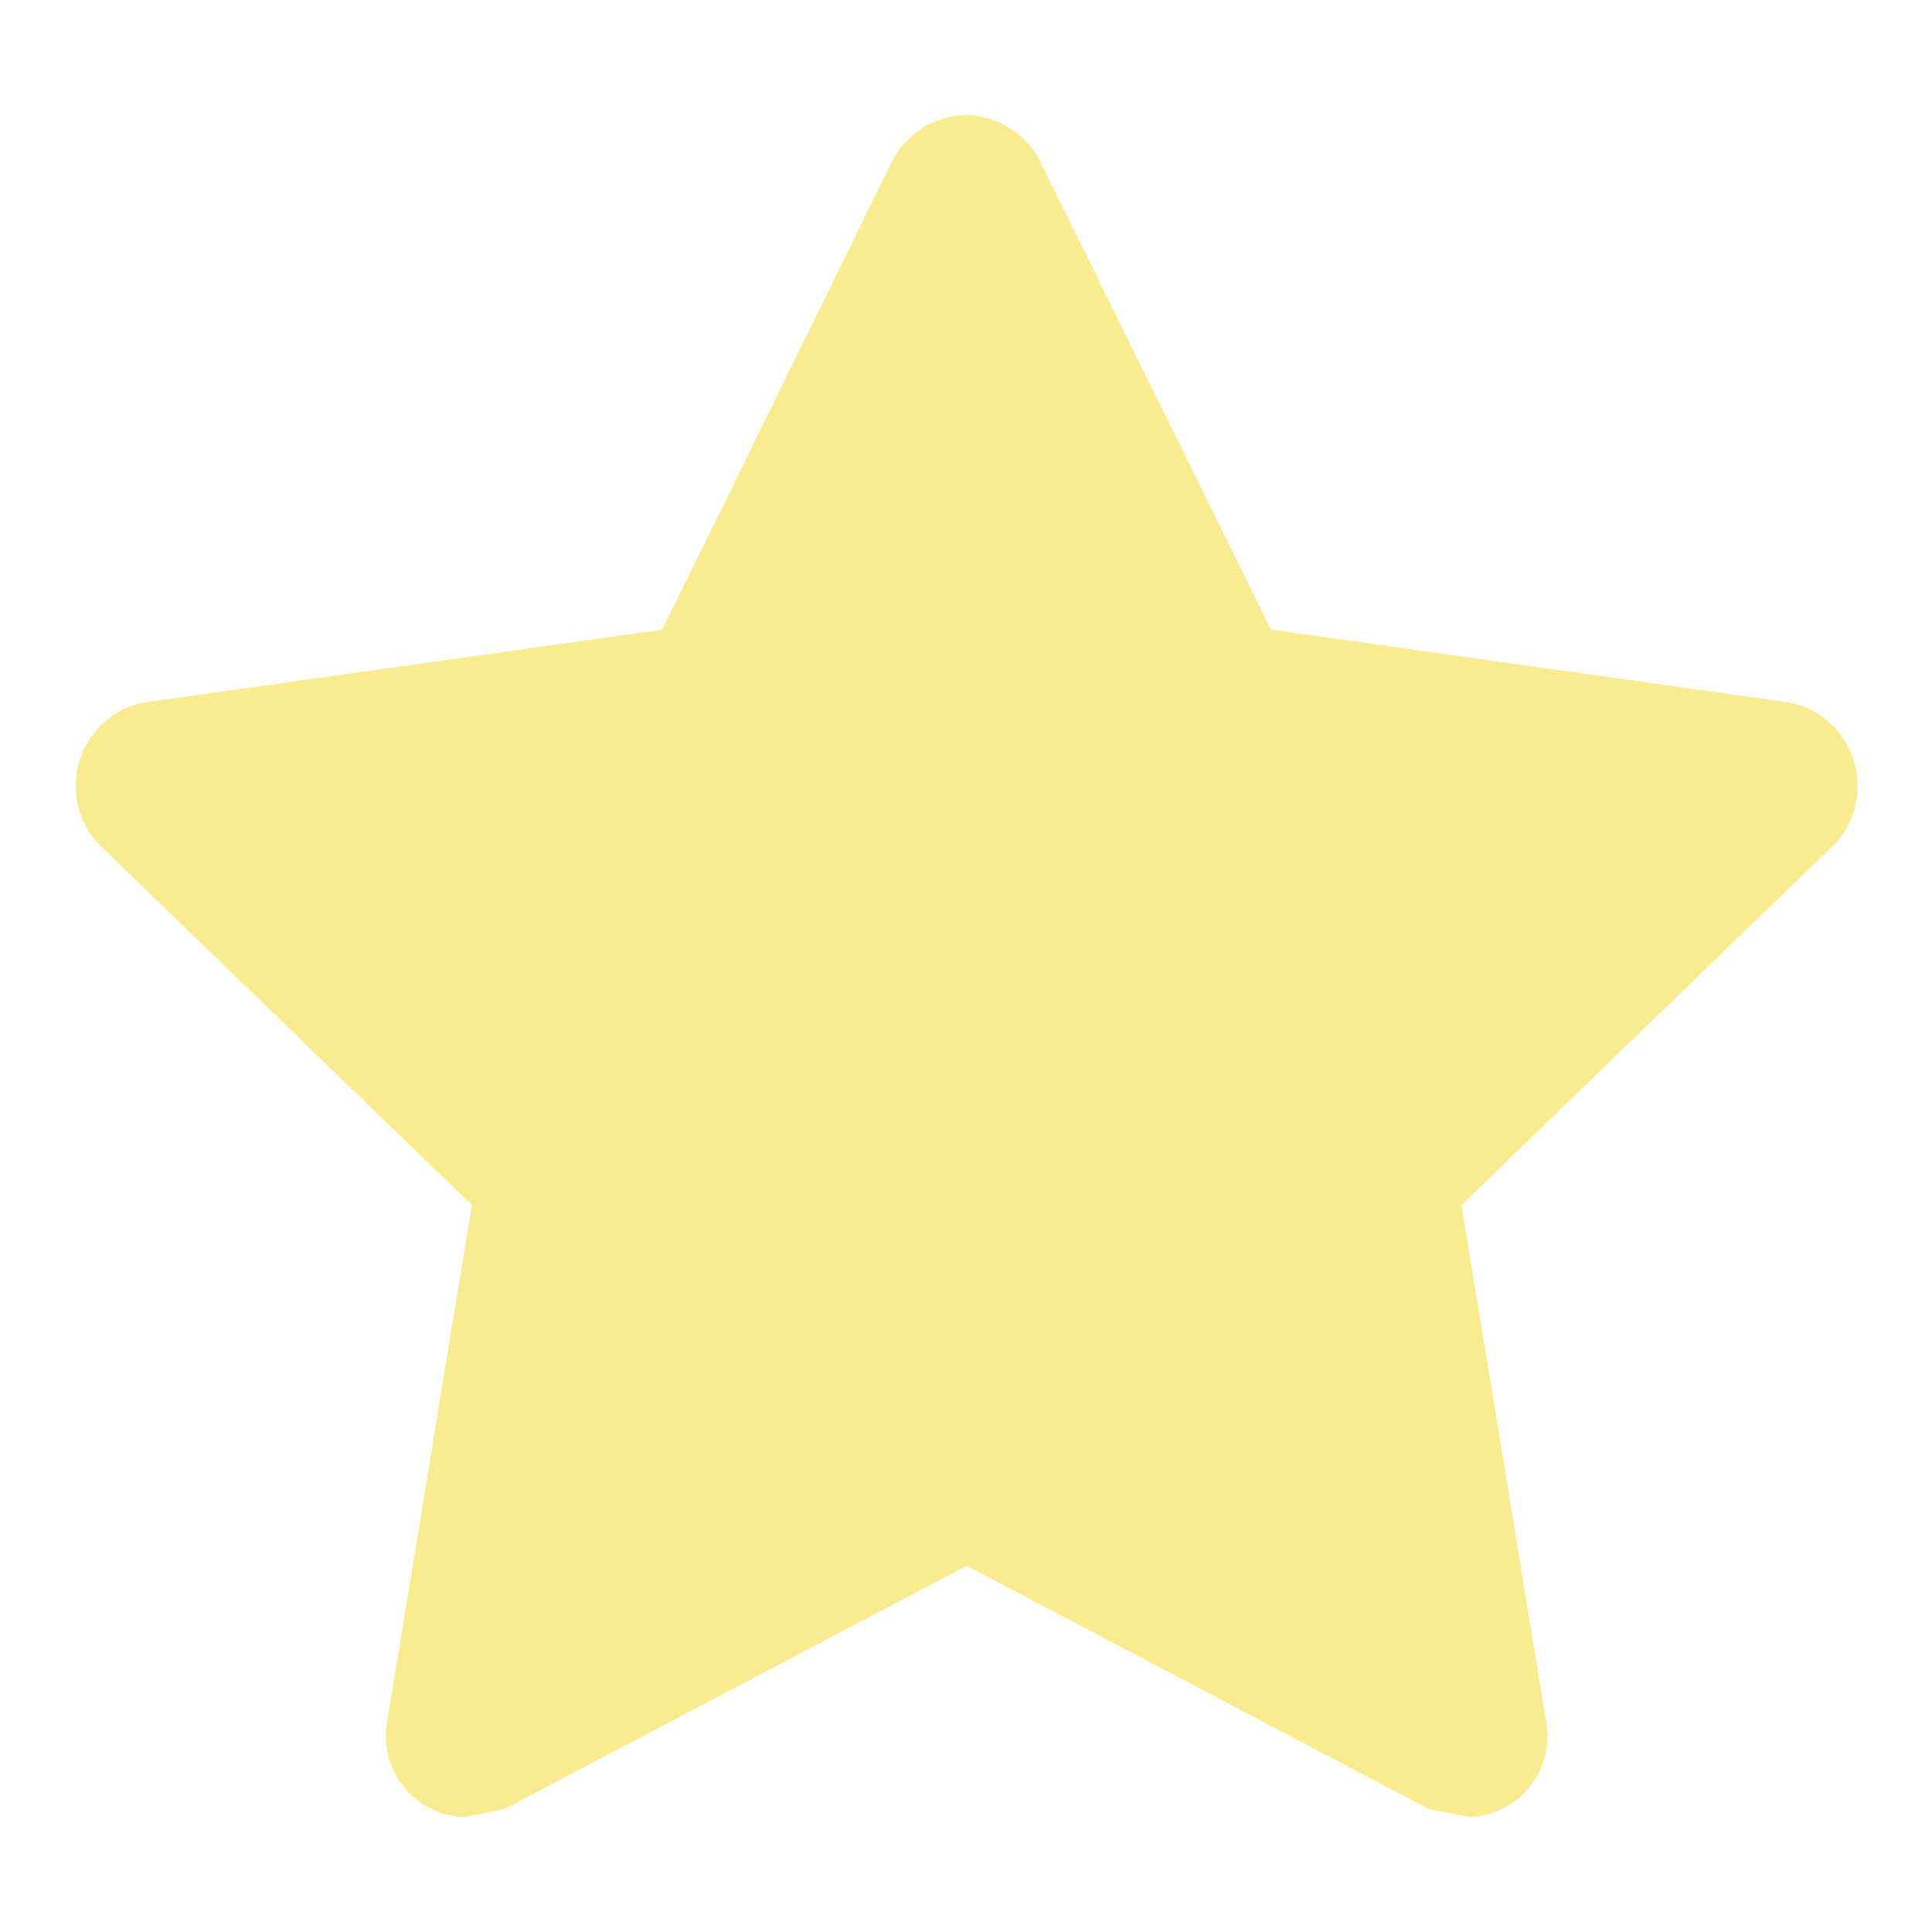 <svg xmlns="http://www.w3.org/2000/svg" width="20" height="20" viewBox="0 0 20 20">
  <g id="Layer_2" data-name="Layer 2" transform="translate(-0.069 -0.069)">
    <g id="invisible_box" data-name="invisible box">
      <rect id="Rectangle_146" data-name="Rectangle 146" width="20" height="20" transform="translate(0.069 0.069)" fill="none"/>
    </g>
    <g id="icons_Q2" data-name="icons Q2" transform="translate(0.85 1.259)">
      <path id="Path_4479" data-name="Path 4479" d="M11.244,3a.881.881,0,0,0-.755.461L8.1,8.328l-5.37.755a.881.881,0,0,0-.461,1.468l3.86,3.734-.881,5.37a.839.839,0,0,0,.8.965l.42-.084,4.783-2.517,4.783,2.517.42.084a.839.839,0,0,0,.8-.965l-.881-5.37,3.86-3.734a.881.881,0,0,0-.461-1.468l-5.37-.755L12,3.461A.881.881,0,0,0,11.244,3Z" transform="translate(-2.025 -3)" fill="#f9ec90"/>
    </g>
  </g>
</svg>
